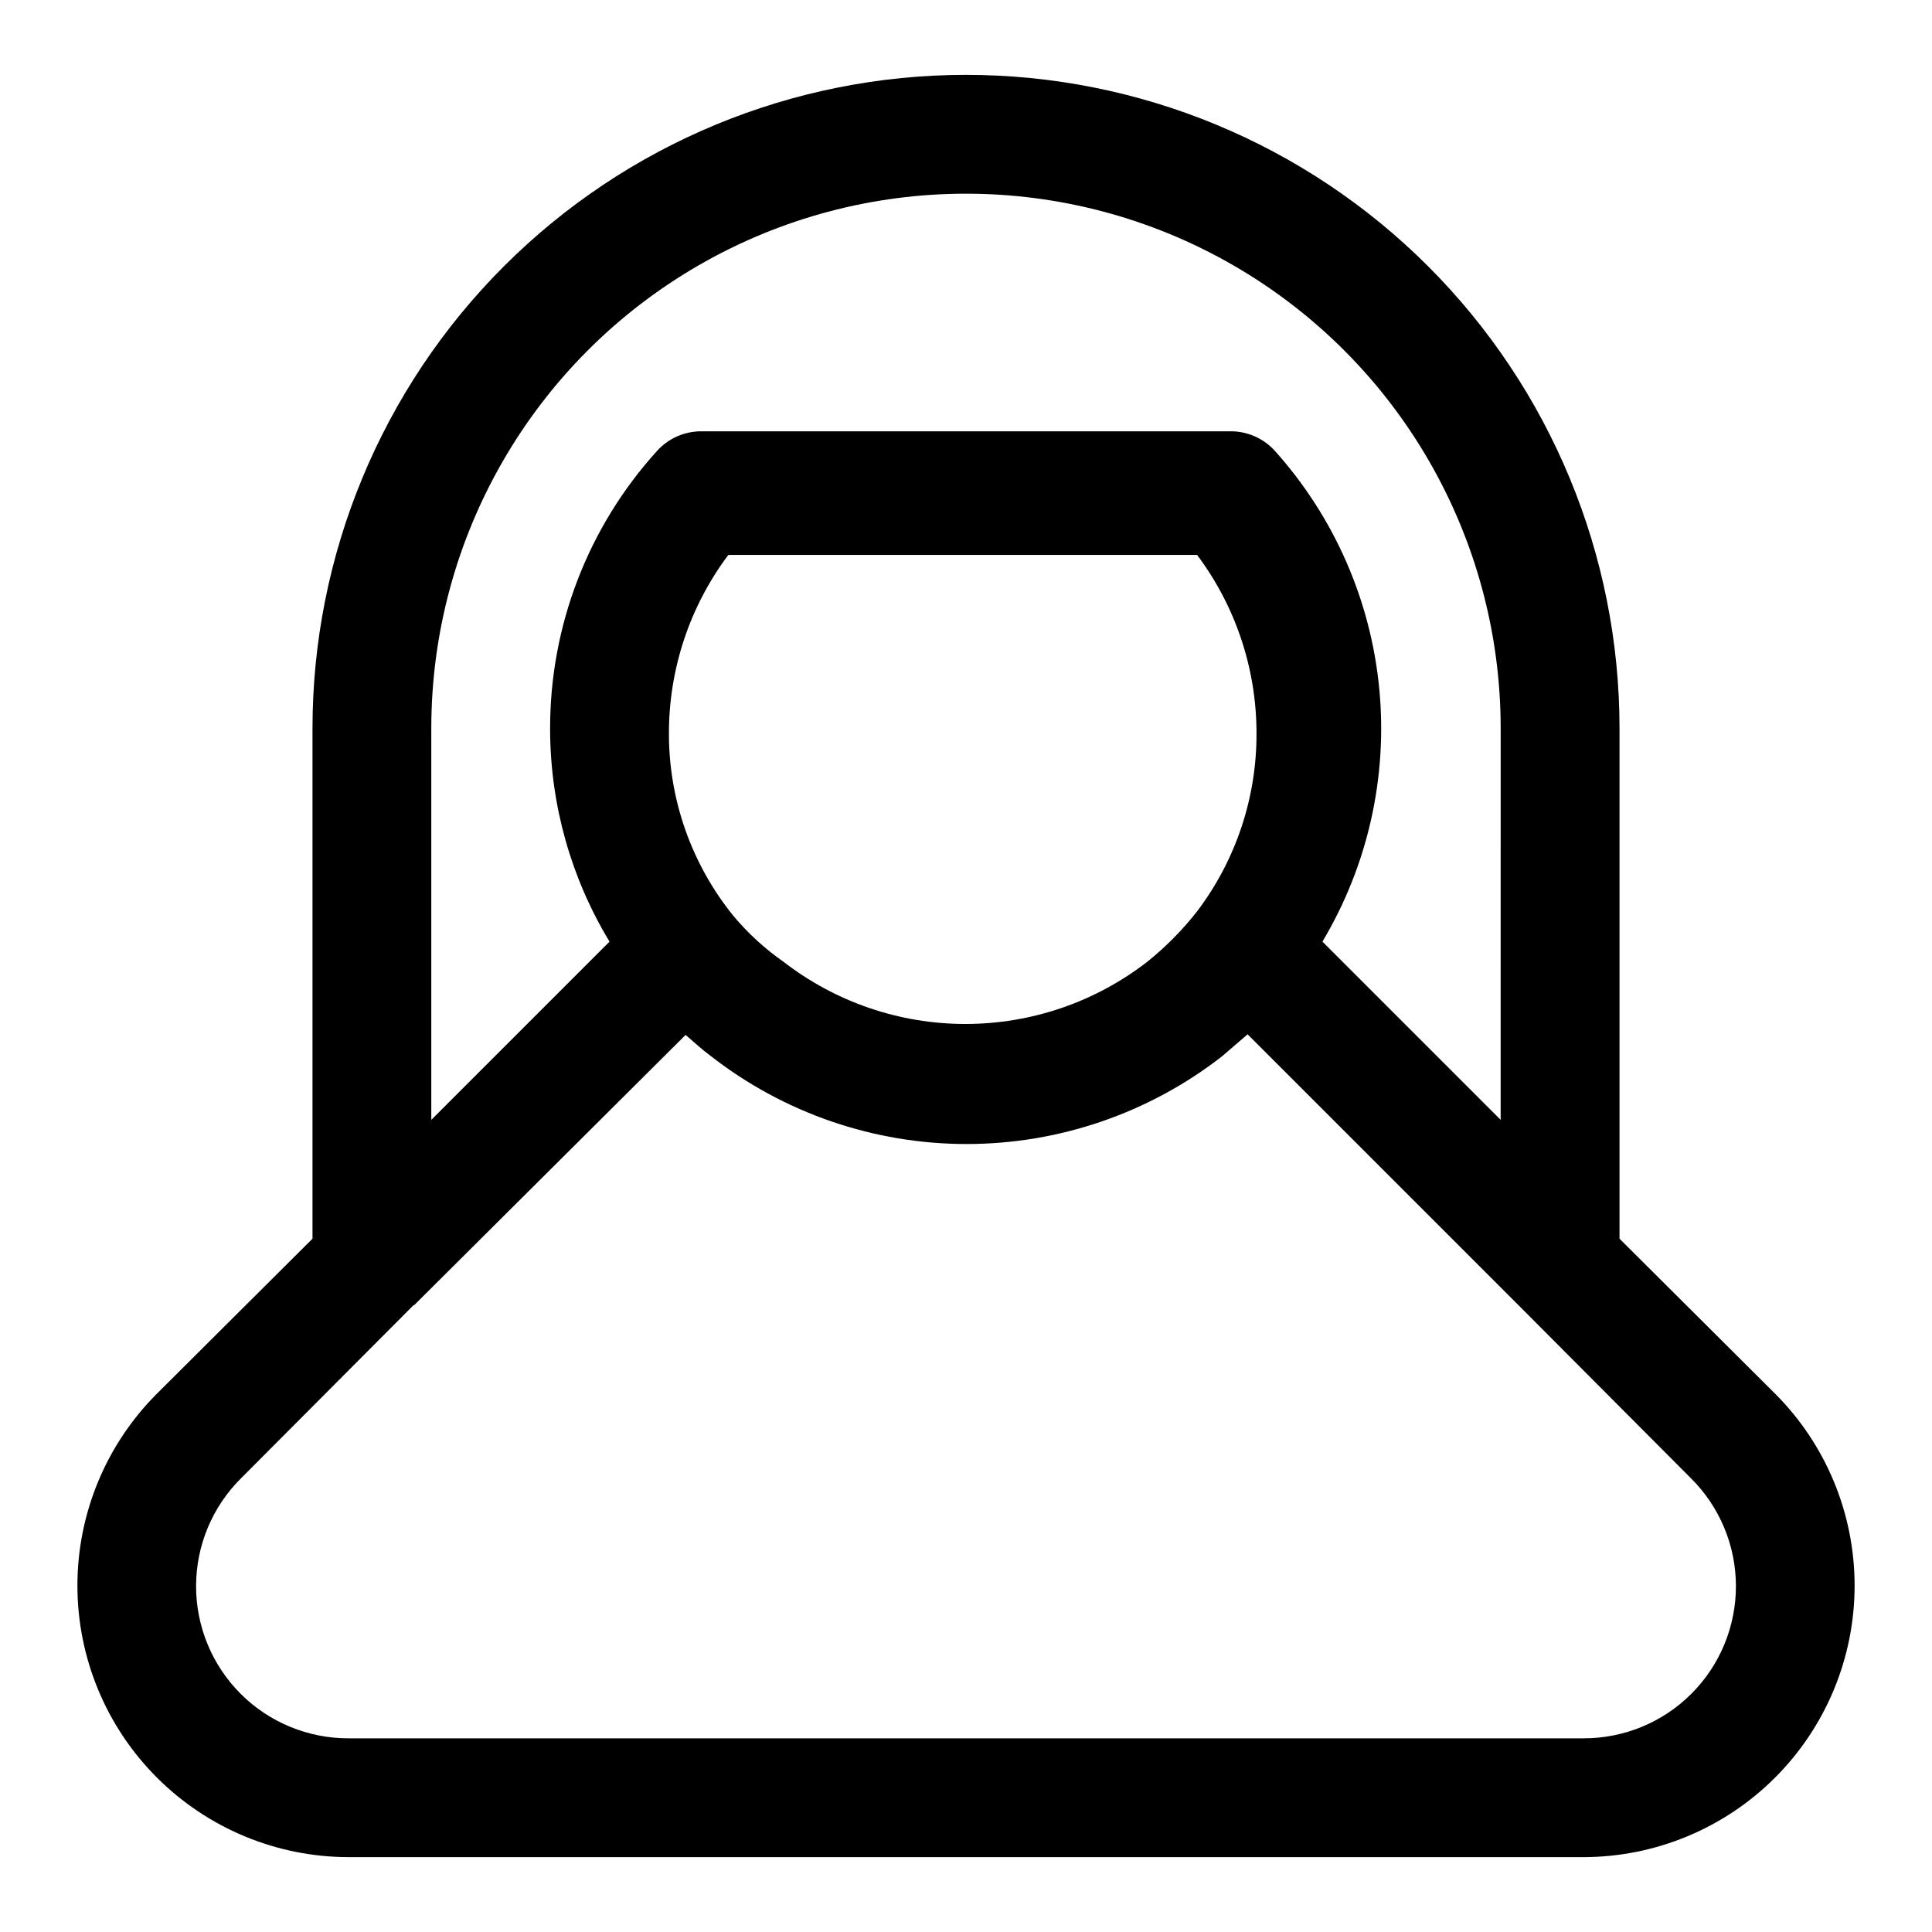 <?xml version="1.0" encoding="UTF-8"?>
<!-- Uploaded to: SVG Repo, www.svgrepo.com, Generator: SVG Repo Mixer Tools -->
<svg fill="#000000" width="800px" height="800px" version="1.1" viewBox="144 144 512 512" xmlns="http://www.w3.org/2000/svg">
 <path d="m563.58 636.16h-327.16c-19.074-0.012-37.359-7.598-50.844-21.09-13.484-13.488-21.059-31.781-21.059-50.855-0.004-19.074 7.566-37.367 21.051-50.859l41.246-41.09v-135.24c0-45.934 18.246-89.984 50.727-122.46 32.477-32.48 76.527-50.727 122.46-50.727 45.93 0 89.98 18.246 122.46 50.727 32.48 32.477 50.727 76.527 50.727 122.46v135.24l41.25 41.094v-0.004c13.48 13.492 21.051 31.785 21.051 50.859-0.004 19.074-7.578 37.367-21.062 50.855-13.48 13.492-31.77 21.078-50.844 21.09zm-310-146.26-45.656 45.812c-7.633 7.551-11.938 17.828-11.961 28.559-0.027 10.734 4.231 21.035 11.824 28.617s17.898 11.824 28.633 11.785h327.16c10.734 0.039 21.039-4.203 28.633-11.785s11.852-17.883 11.824-28.617c-0.023-10.73-4.328-21.008-11.961-28.559l-45.656-45.816-71.793-71.793-6.769 5.824v0.004c-19.352 15.066-43.176 23.246-67.699 23.246s-48.348-8.18-67.699-23.246c-2.363-1.73-4.566-3.777-6.769-5.668l-71.953 71.637zm240.88-96.355 47.23 47.23 0.004-103.75c0-50.625-27.008-97.402-70.848-122.71-43.844-25.312-97.855-25.312-141.7 0-43.84 25.312-70.848 72.09-70.848 122.71v103.75l47.234-47.234c-10.18-16.816-15.621-36.074-15.746-55.734v-0.785c-0.027-27.18 10.078-53.395 28.34-73.527 2.977-3.297 7.207-5.184 11.652-5.195h140.44c4.441 0.012 8.672 1.898 11.648 5.195 15.695 17.5 25.383 39.559 27.648 62.957 2.266 23.395-3.008 46.902-15.055 67.09zm-142.8 5.352c13.793 10.676 30.738 16.465 48.176 16.465 17.441 0 34.387-5.789 48.18-16.465 4.906-3.934 9.348-8.426 13.223-13.379 10.293-13.59 15.824-30.188 15.746-47.234 0-17.031-5.527-33.605-15.746-47.23h-124.22c-10.223 13.625-15.746 30.199-15.746 47.23-0.043 17.586 5.961 34.648 17.004 48.336 3.894 4.672 8.395 8.801 13.383 12.277z"/>
</svg>